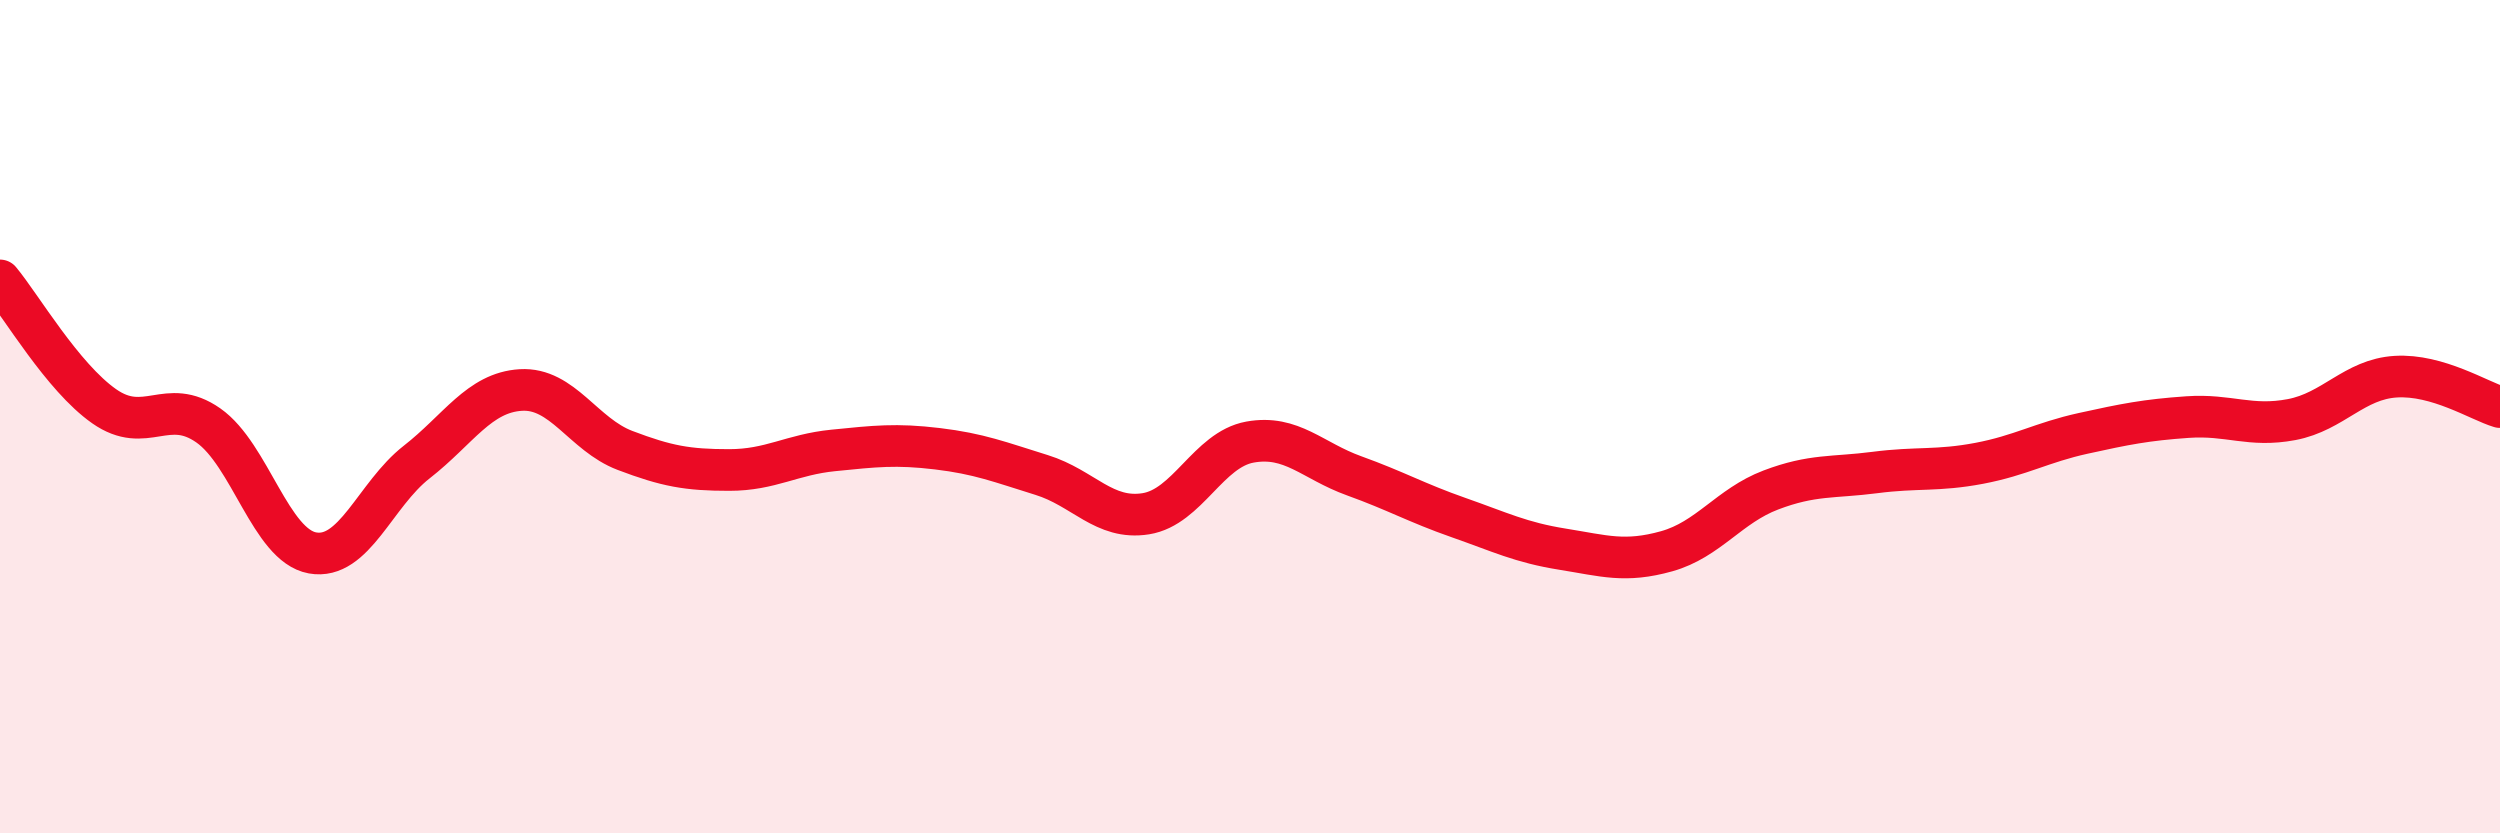 
    <svg width="60" height="20" viewBox="0 0 60 20" xmlns="http://www.w3.org/2000/svg">
      <path
        d="M 0,6.73 C 0.5,7.33 1.5,9.05 2.5,9.75 C 3.5,10.45 4,9.51 5,10.21 C 6,10.91 6.5,13.09 7.5,13.27 C 8.5,13.45 9,11.87 10,11.09 C 11,10.31 11.5,9.42 12.5,9.36 C 13.5,9.3 14,10.43 15,10.81 C 16,11.19 16.5,11.28 17.5,11.28 C 18.5,11.28 19,10.91 20,10.81 C 21,10.71 21.5,10.65 22.5,10.77 C 23.5,10.89 24,11.09 25,11.4 C 26,11.71 26.5,12.49 27.5,12.33 C 28.5,12.17 29,10.79 30,10.61 C 31,10.43 31.5,11.06 32.5,11.42 C 33.5,11.78 34,12.07 35,12.42 C 36,12.77 36.5,13.02 37.5,13.18 C 38.5,13.34 39,13.51 40,13.23 C 41,12.95 41.5,12.14 42.5,11.76 C 43.5,11.38 44,11.47 45,11.34 C 46,11.21 46.5,11.31 47.5,11.12 C 48.5,10.93 49,10.62 50,10.4 C 51,10.18 51.5,10.08 52.5,10.01 C 53.5,9.94 54,10.26 55,10.07 C 56,9.88 56.5,9.1 57.5,9.04 C 58.5,8.98 59.5,9.62 60,9.77L60 20L0 20Z"
        fill="#EB0A25"
        opacity="0.1"
        stroke-linecap="round"
        stroke-linejoin="round"
      />
      <path
        d="M 0,6.73 C 0.5,7.33 1.5,9.05 2.5,9.75 C 3.5,10.45 4,9.51 5,10.21 C 6,10.91 6.5,13.09 7.5,13.27 C 8.5,13.45 9,11.87 10,11.09 C 11,10.31 11.5,9.42 12.5,9.36 C 13.5,9.3 14,10.43 15,10.81 C 16,11.19 16.5,11.28 17.5,11.28 C 18.5,11.28 19,10.91 20,10.81 C 21,10.71 21.5,10.65 22.5,10.77 C 23.5,10.89 24,11.09 25,11.4 C 26,11.71 26.5,12.49 27.5,12.33 C 28.5,12.17 29,10.79 30,10.61 C 31,10.43 31.5,11.06 32.5,11.42 C 33.5,11.78 34,12.07 35,12.42 C 36,12.77 36.5,13.02 37.5,13.18 C 38.5,13.34 39,13.51 40,13.23 C 41,12.95 41.5,12.14 42.5,11.76 C 43.5,11.38 44,11.47 45,11.34 C 46,11.21 46.5,11.31 47.5,11.12 C 48.5,10.93 49,10.62 50,10.4 C 51,10.18 51.5,10.08 52.5,10.01 C 53.5,9.94 54,10.26 55,10.07 C 56,9.88 56.5,9.1 57.5,9.04 C 58.5,8.98 59.5,9.62 60,9.77"
        stroke="#EB0A25"
        stroke-width="1"
        fill="none"
        stroke-linecap="round"
        stroke-linejoin="round"
      />
    </svg>
  